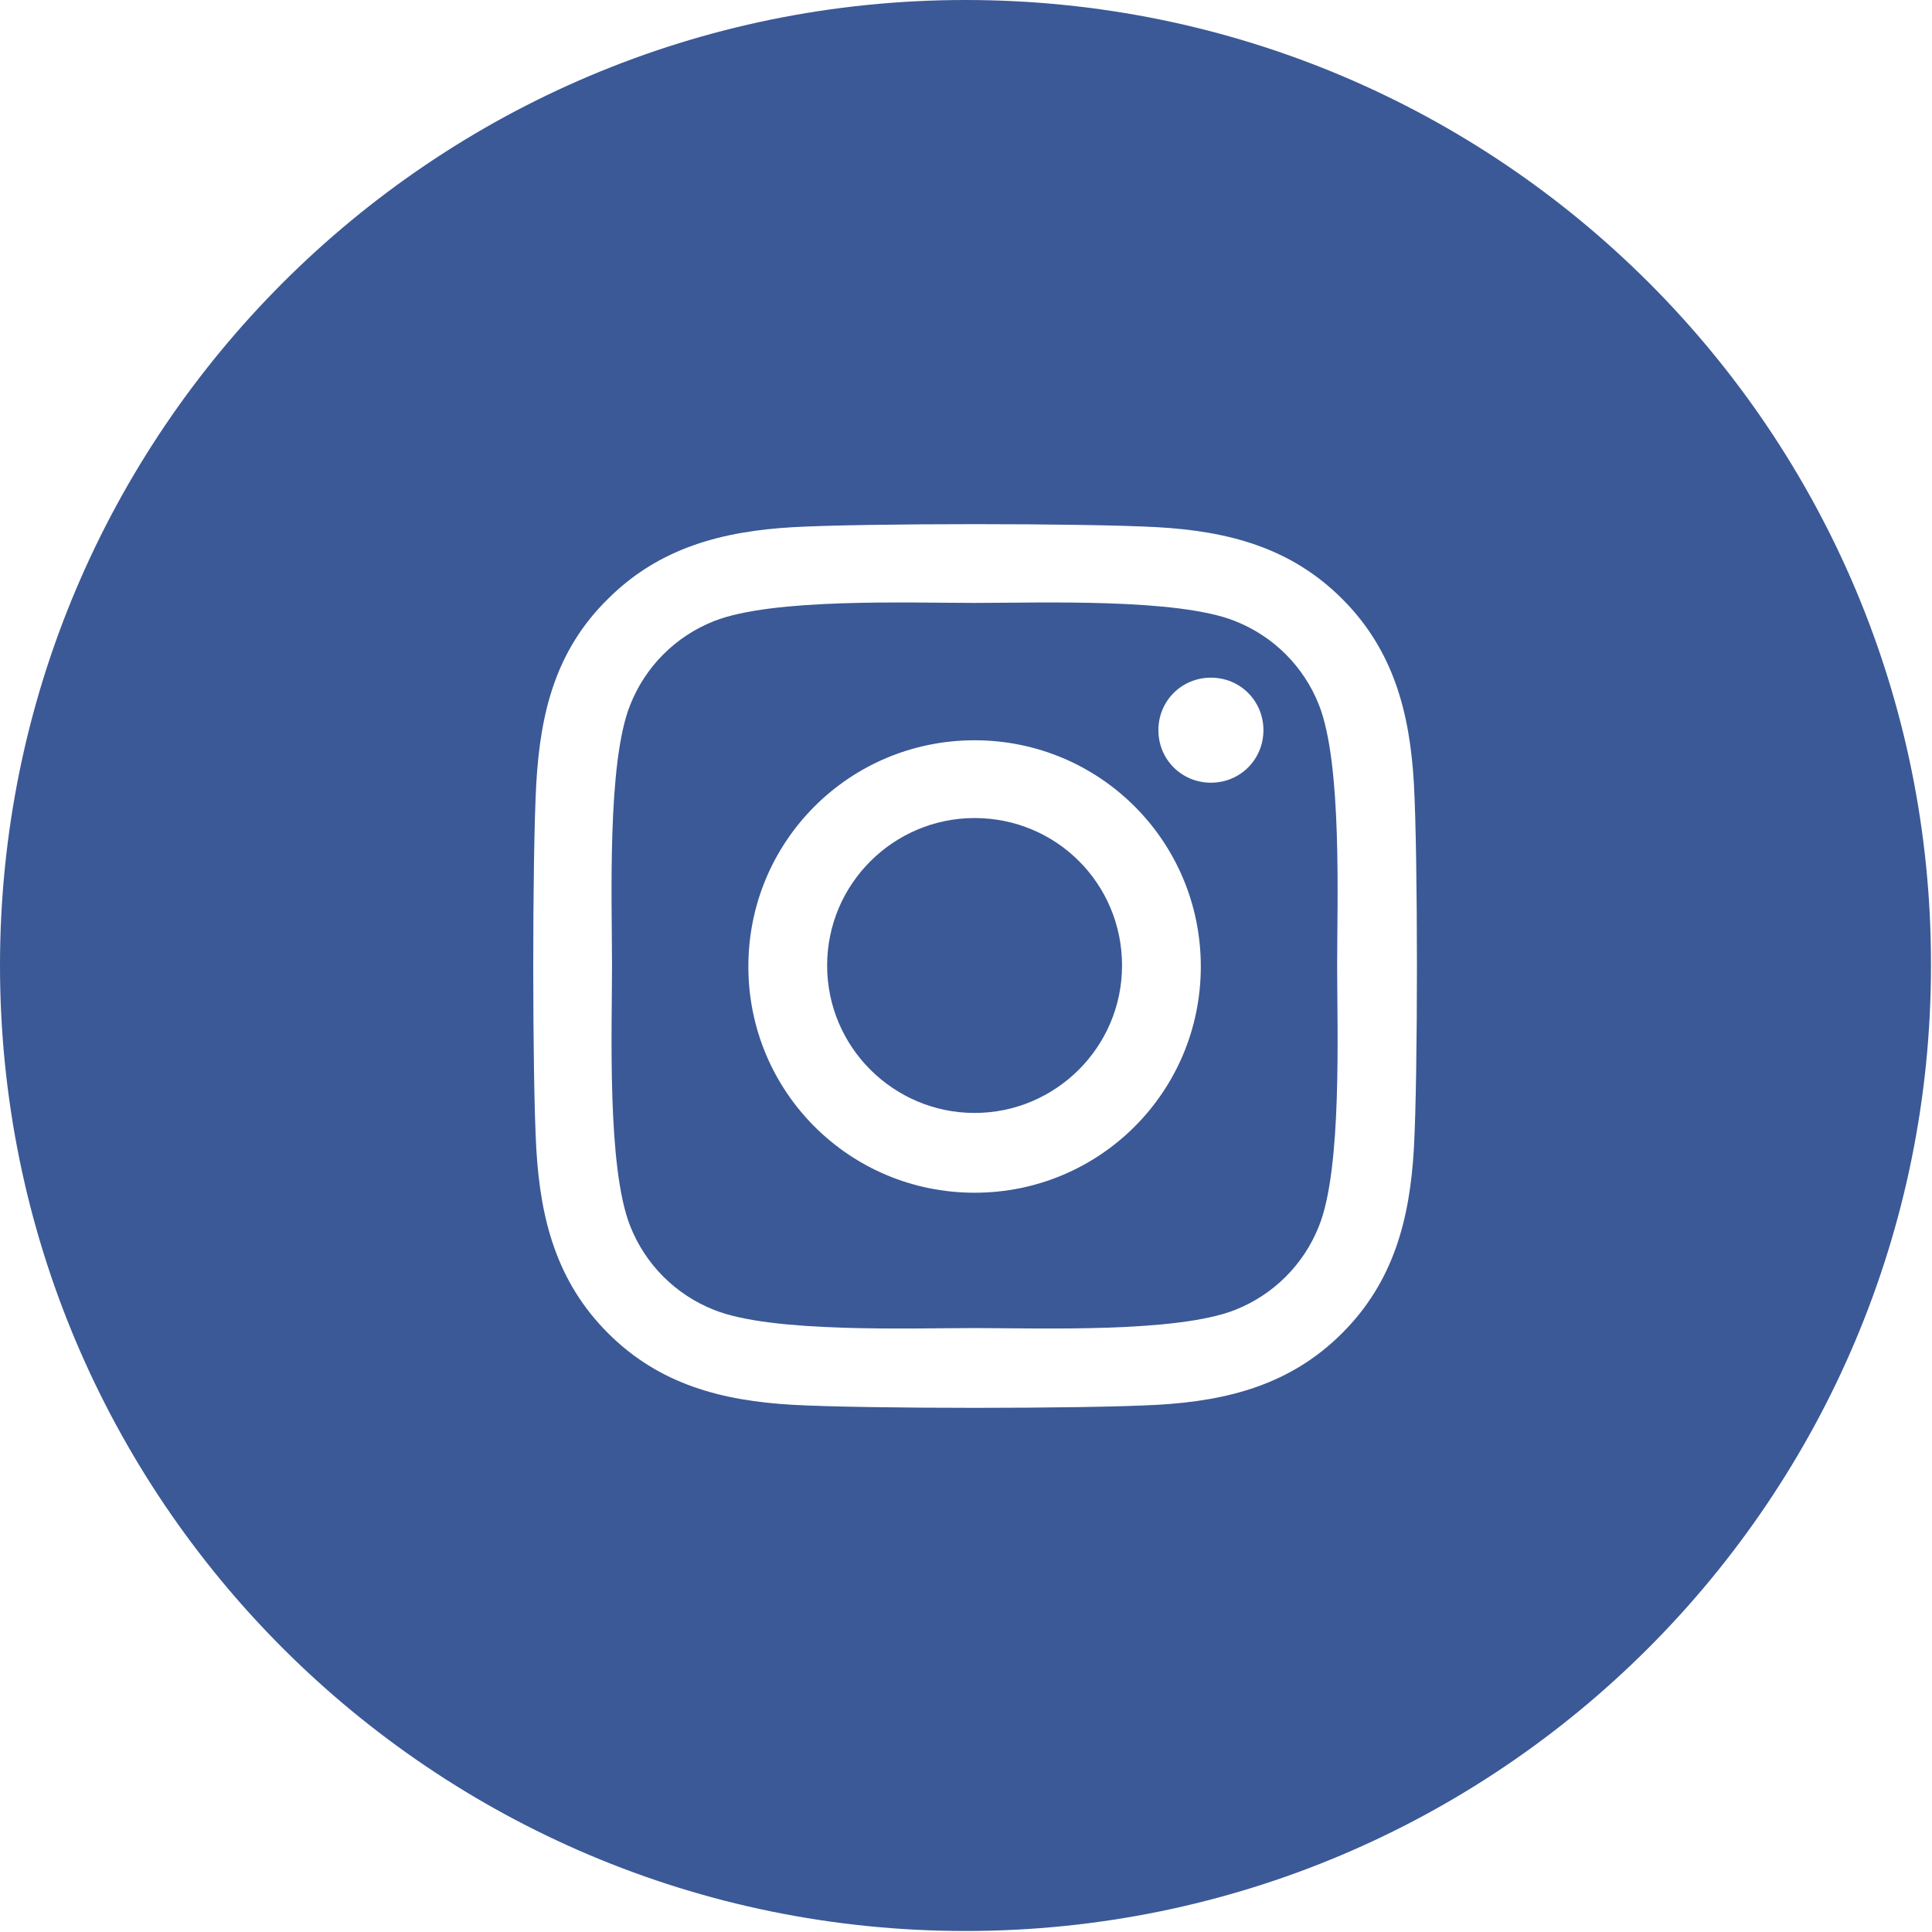 <?xml version="1.0" encoding="UTF-8"?> <svg xmlns="http://www.w3.org/2000/svg" id="Group_43" version="1.1" viewBox="0 0 191.3 191.3"><defs><style> .st0 { fill: none; } .st1 { fill: #3b5996; } </style></defs><rect class="st0" width="191.3" height="191.3"></rect><g><path class="st1" d="M130.6,69.8c-1.5-3.8-4.5-6.8-8.3-8.3-5.7-2.3-19.4-1.8-25.8-1.8s-20-.5-25.8,1.8c-3.8,1.5-6.8,4.5-8.3,8.3-2.3,5.7-1.8,19.4-1.8,25.8s-.5,20,1.8,25.8c1.5,3.8,4.5,6.8,8.3,8.3,5.7,2.3,19.4,1.8,25.8,1.8s20,.5,25.8-1.8c3.8-1.5,6.8-4.5,8.3-8.3,2.3-5.7,1.8-19.4,1.8-25.8s.5-20-1.8-25.8ZM96.5,118.1c-12.4,0-22.4-10-22.4-22.4s10-22.4,22.4-22.4,22.4,10,22.4,22.4-10,22.4-22.4,22.4ZM119.9,77.5c-2.9,0-5.2-2.3-5.2-5.2s2.3-5.2,5.2-5.2,5.2,2.3,5.2,5.2-2.3,5.2-5.2,5.2Z"></path><path class="st1" d="M95.6,0C42.8,0,0,42.8,0,95.6c0,52.8,42.8,95.6,95.6,95.6,52.8,0,95.6-42.8,95.6-95.6C191.3,42.8,148.5,0,95.6,0ZM140,113.7c-.4,7-2,13.2-7.1,18.3-5.1,5.1-11.3,6.7-18.3,7.1-7.2.4-28.9.4-36.1,0-7-.4-13.2-2-18.3-7.1-5.1-5.1-6.7-11.3-7.1-18.3-.4-7.2-.4-28.9,0-36.1.4-7,1.9-13.2,7.1-18.3,5.1-5.1,11.4-6.7,18.3-7.1,7.2-.4,28.9-.4,36.1,0,7,.4,13.2,2,18.3,7.1,5.1,5.1,6.7,11.3,7.1,18.3.4,7.2.4,28.9,0,36.1Z"></path><path class="st1" d="M96.5,81c-8,0-14.6,6.5-14.6,14.6s6.6,14.6,14.6,14.6,14.6-6.5,14.6-14.6-6.5-14.6-14.6-14.6Z"></path></g></svg> 